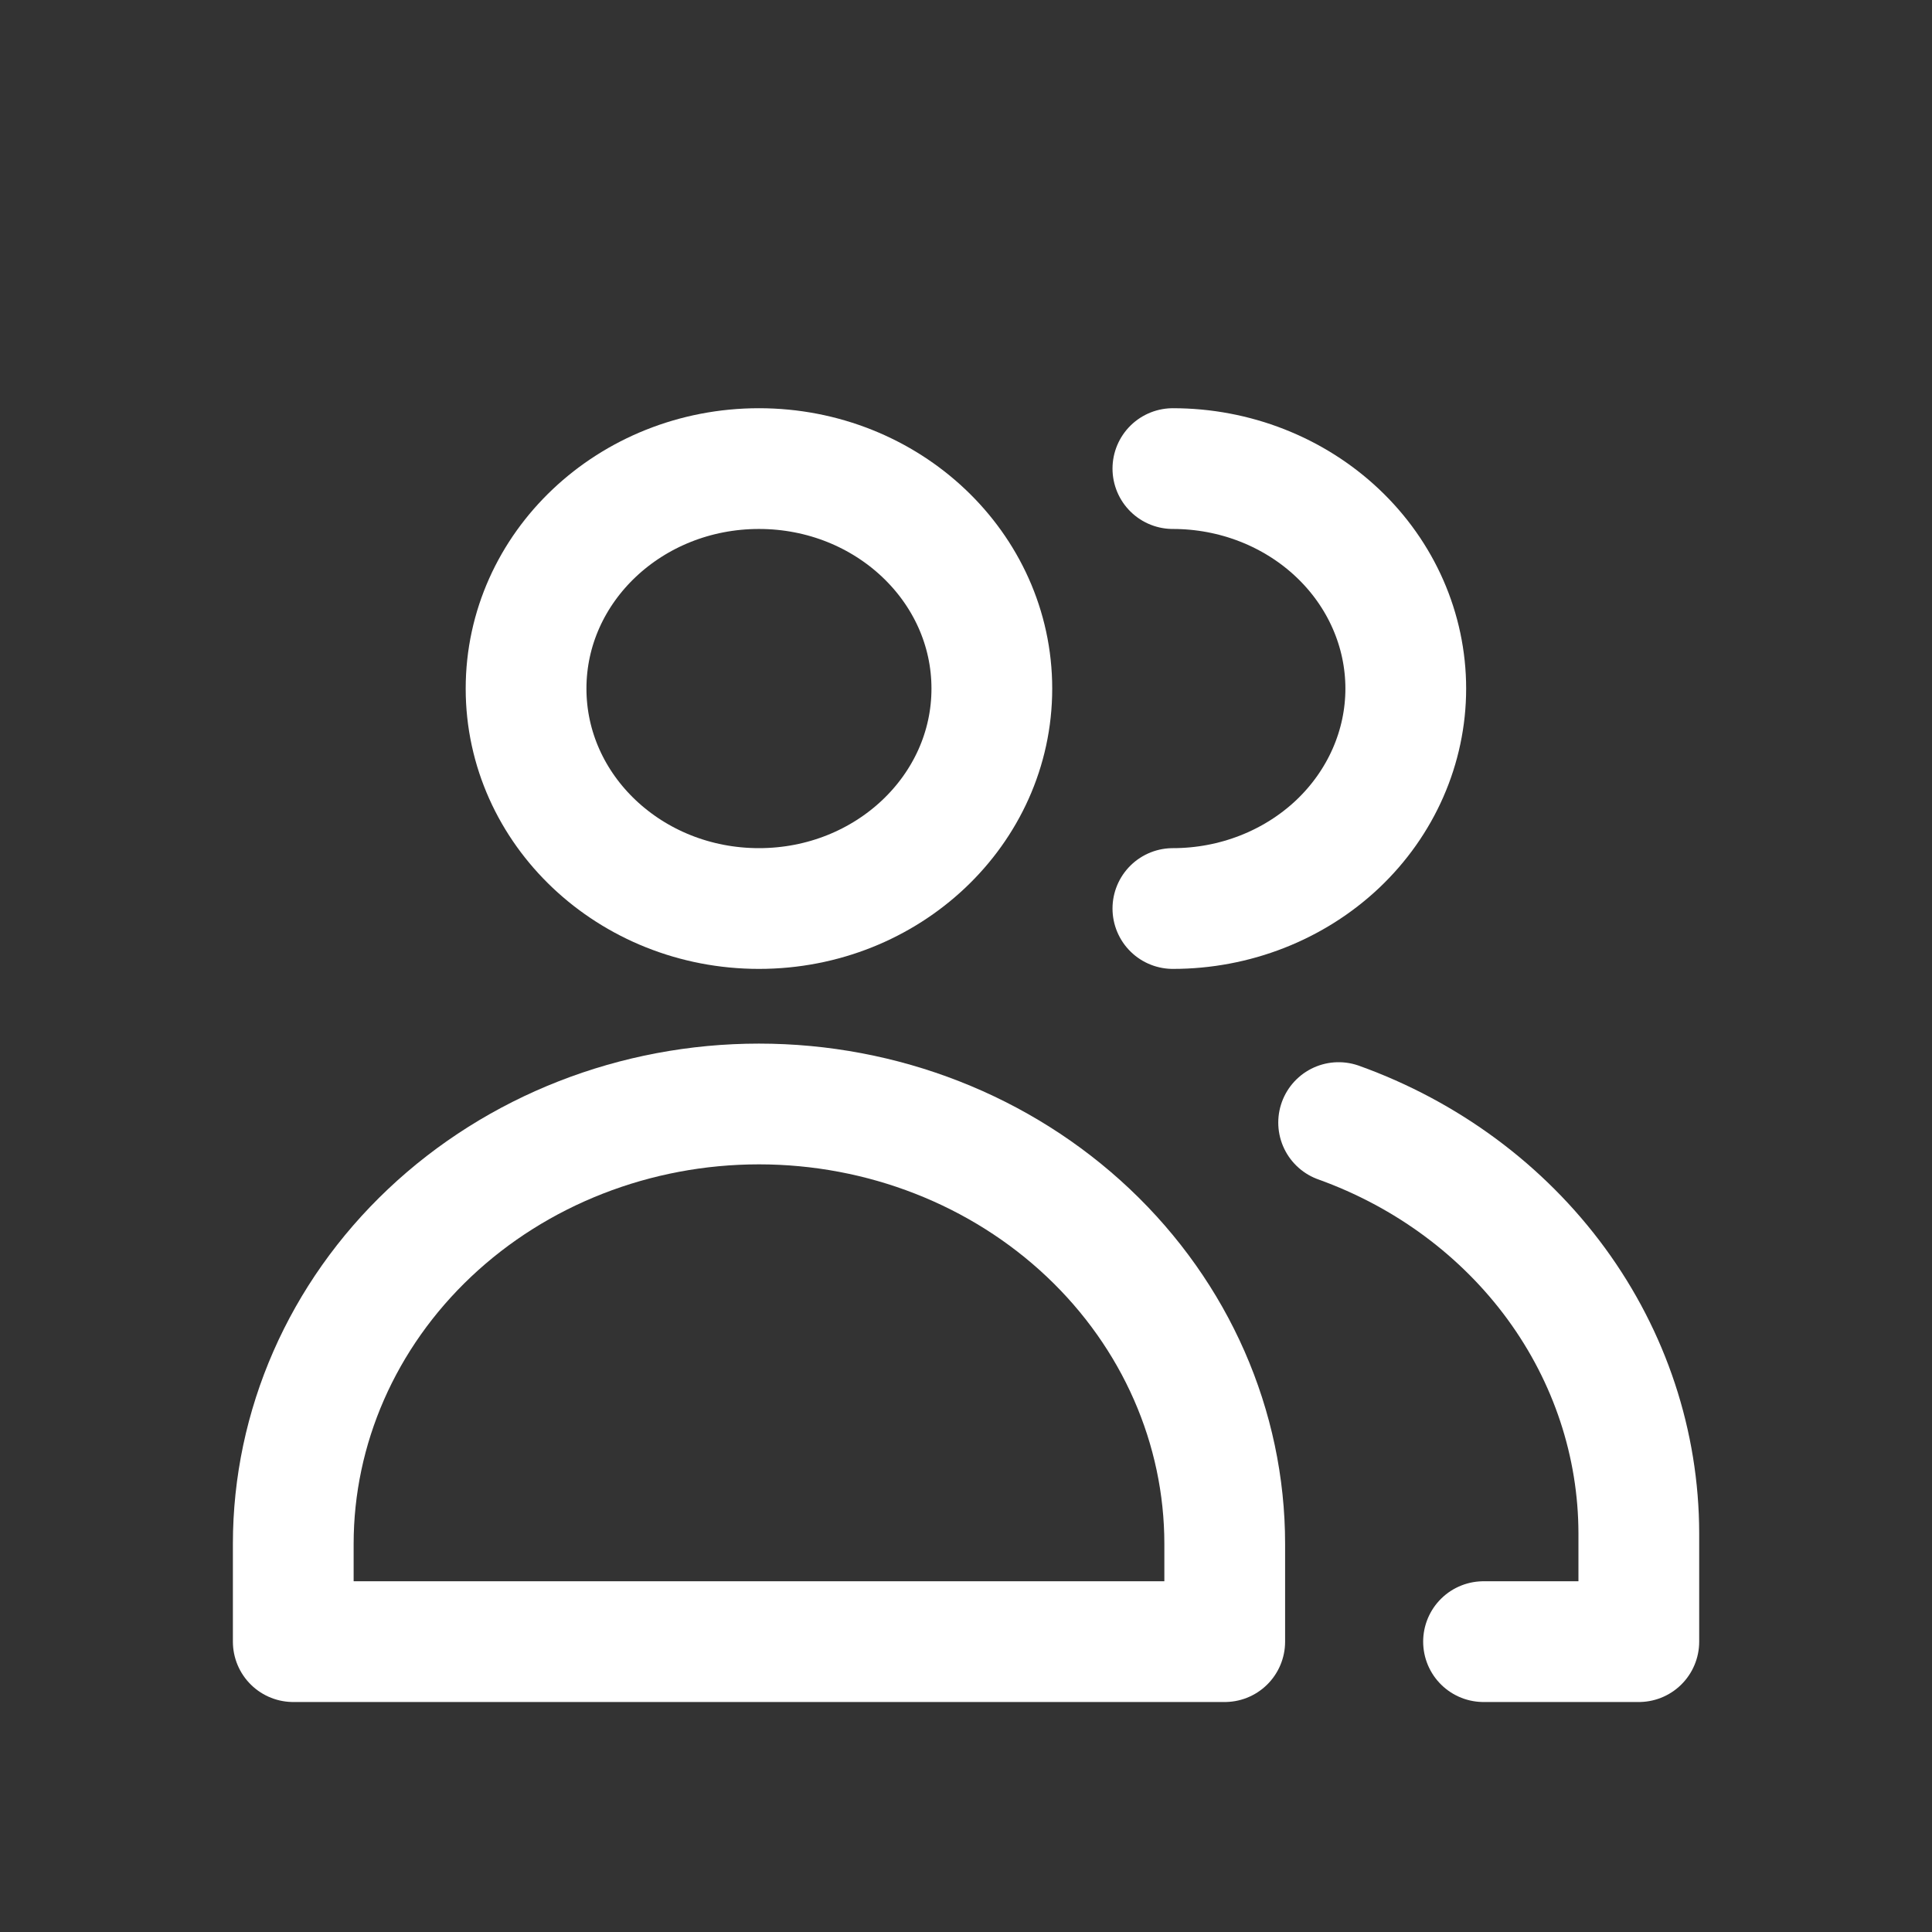 <svg width="24" height="24" viewBox="0 0 24 24" fill="none" xmlns="http://www.w3.org/2000/svg">
<rect x="0" y="0" width="24" height="24" fill="#333333" stroke="none"/>
<path d="M9.428 11.286C11.026 11.286 12.321 10.062 12.321 8.554C12.321 7.045 11.026 5.821 9.428 5.821C7.83 5.821 6.535 7.045 6.535 8.554C6.535 10.062 7.83 11.286 9.428 11.286Z" stroke="white" stroke-width="1.5" stroke-linecap="round" stroke-linejoin="round"/>
<path d="M15.214 20.393H3.643V19.179C3.643 17.729 4.252 16.34 5.337 15.315C6.422 14.29 7.894 13.714 9.428 13.714C10.963 13.714 12.434 14.29 13.519 15.315C14.604 16.34 15.214 17.729 15.214 19.179V20.393Z" stroke="white" stroke-width="1.5" stroke-linecap="round" stroke-linejoin="round"/>
<path d="M14.57 5.821C15.338 5.821 16.073 6.109 16.616 6.622C17.158 7.134 17.463 7.829 17.463 8.554C17.463 9.278 17.158 9.973 16.616 10.486C16.073 10.998 15.338 11.286 14.57 11.286" stroke="white" stroke-width="1.5" stroke-linecap="round" stroke-linejoin="round"/>
<path d="M16.629 13.945C17.724 14.338 18.667 15.037 19.333 15.947C19.999 16.858 20.356 17.938 20.358 19.045V20.393H18.429" stroke="white" stroke-width="1.5" stroke-linecap="round" stroke-linejoin="round"/>
</svg>
